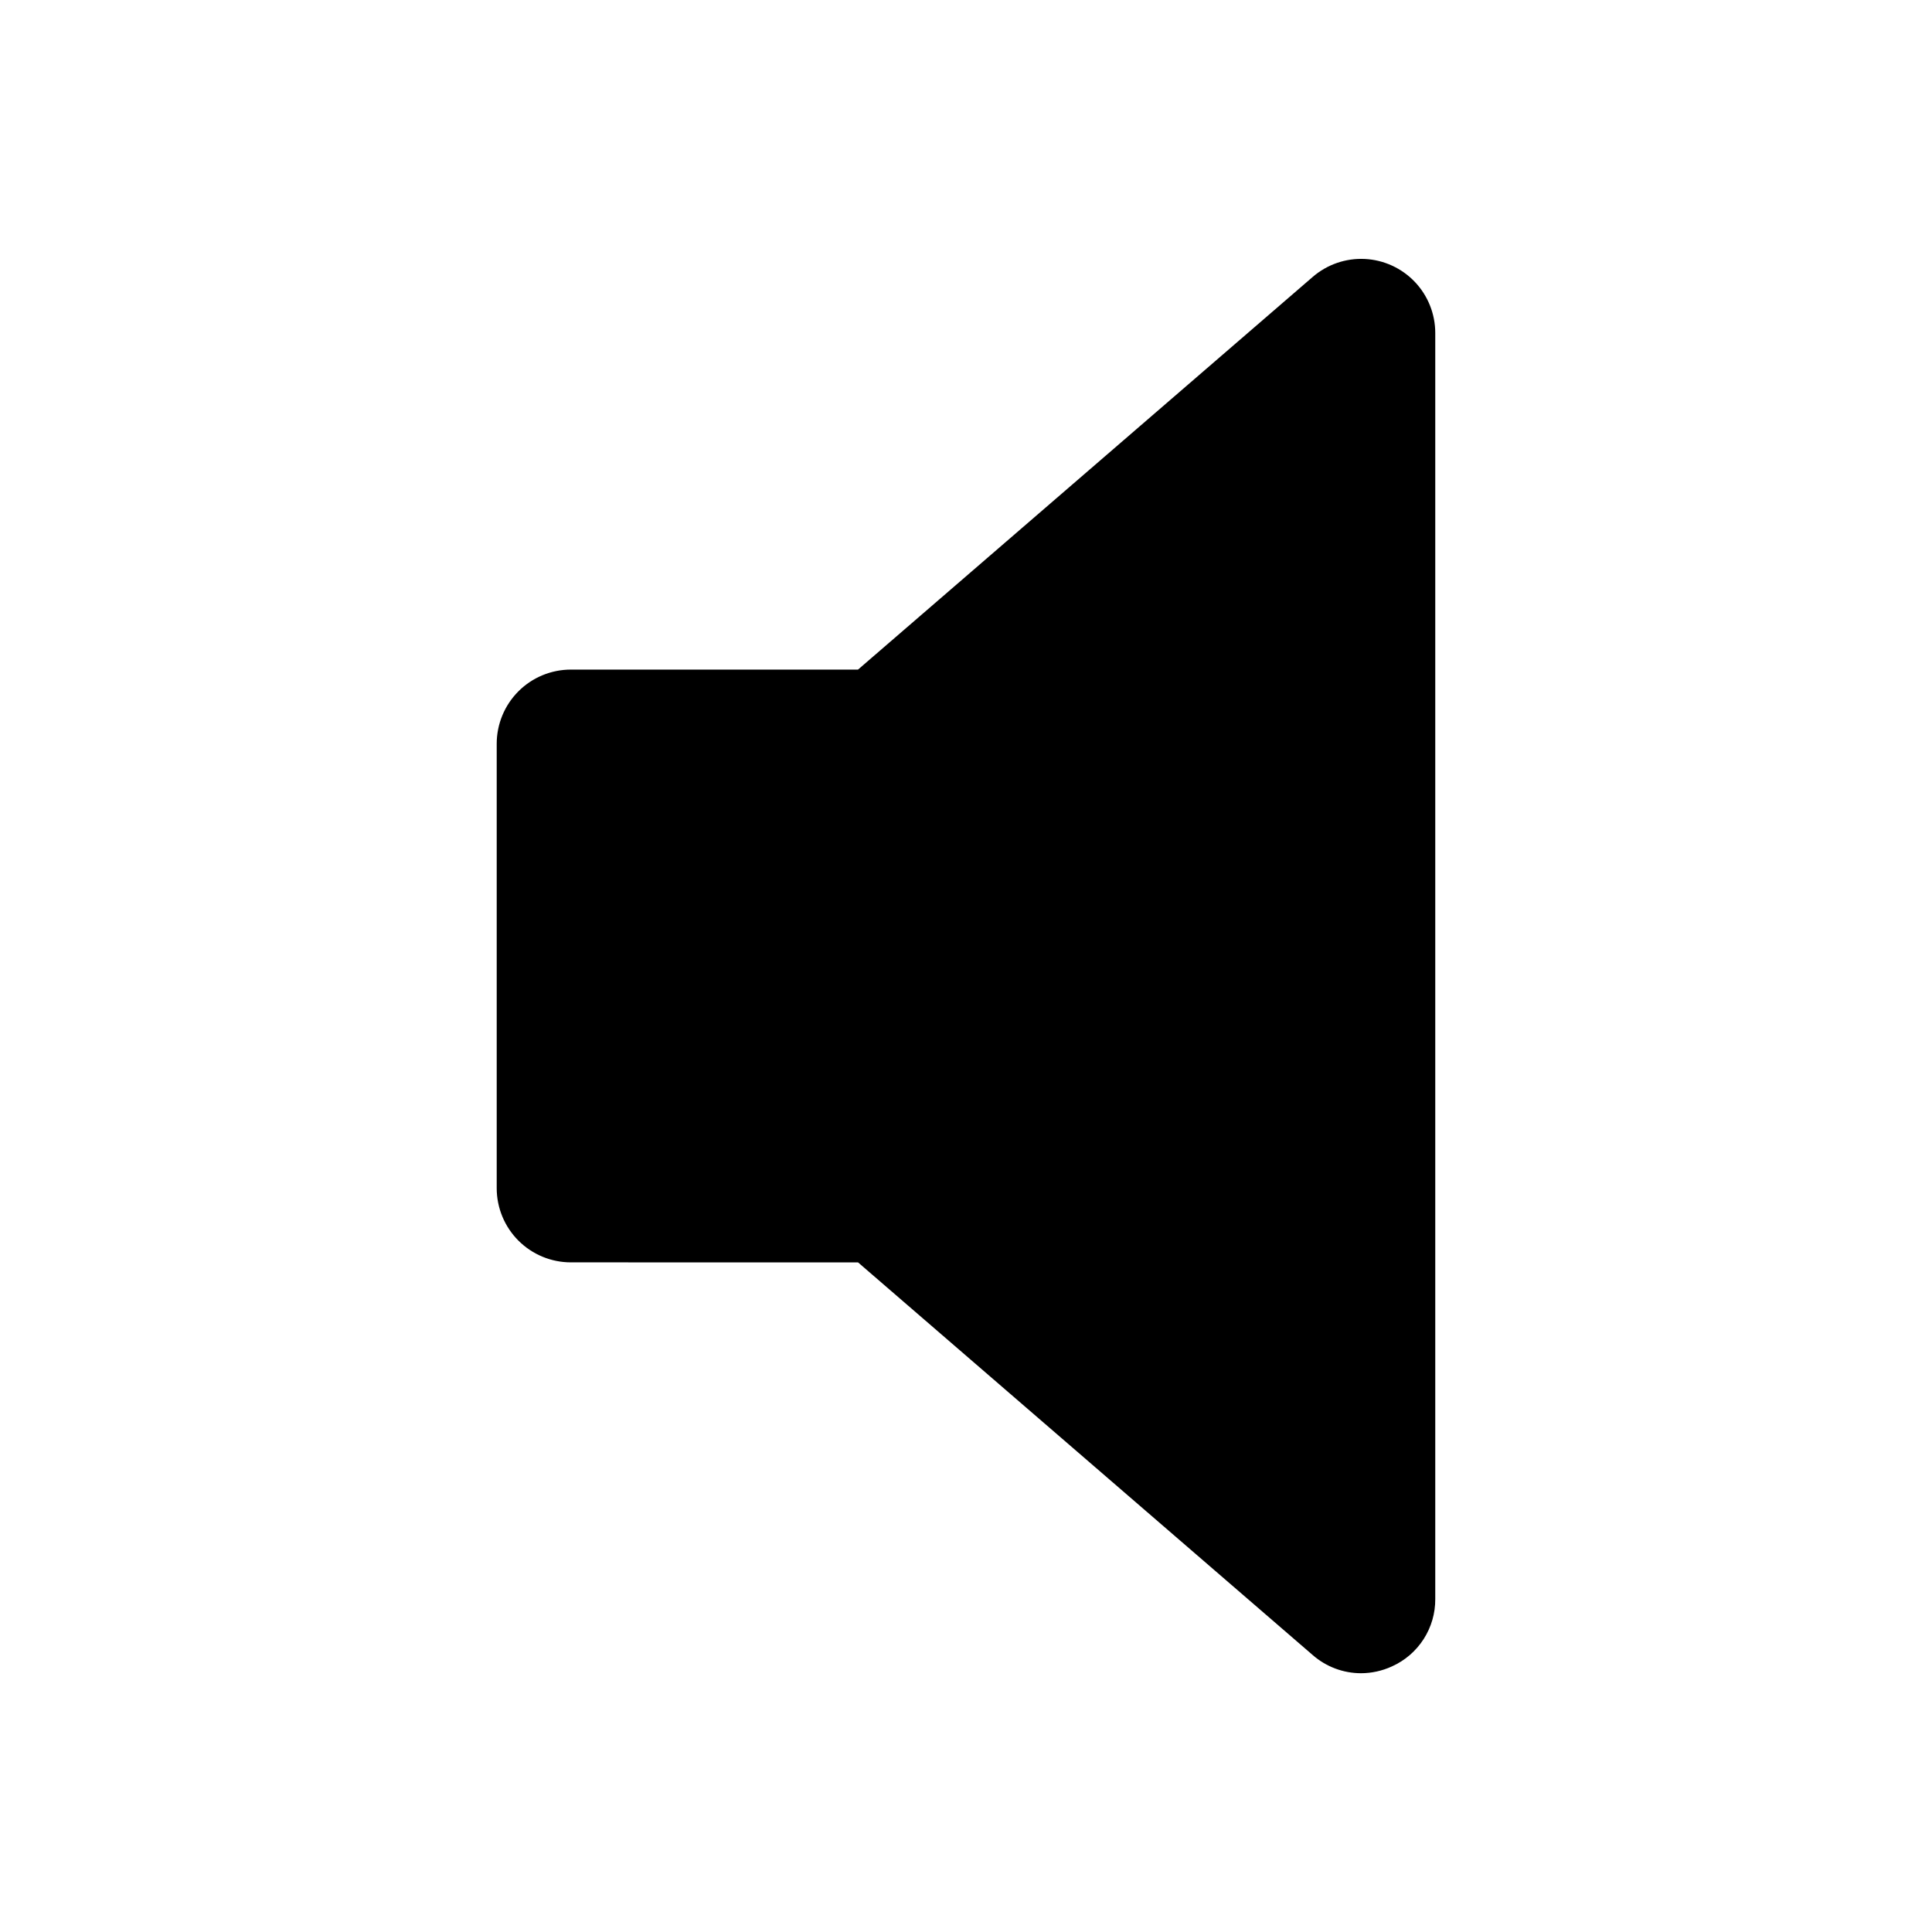 <?xml version="1.0" encoding="UTF-8"?>
<!-- Uploaded to: SVG Repo, www.svgrepo.com, Generator: SVG Repo Mixer Tools -->
<svg fill="#000000" width="800px" height="800px" version="1.1" viewBox="144 144 512 512" xmlns="http://www.w3.org/2000/svg">
 <path d="m295.27 478.54c-5.207-0.008-10.199-2.078-13.879-5.758-3.68-3.68-5.75-8.672-5.758-13.879v-117.82c0.008-5.203 2.078-10.195 5.758-13.879 3.68-3.68 8.672-5.75 13.879-5.754h76.109l120.51-104.07c3.816-3.297 8.754-4.996 13.789-4.754 5.035 0.246 9.785 2.422 13.262 6.07 3.477 3.652 5.418 8.5 5.418 13.543v335.51c0.027 3.769-1.043 7.461-3.082 10.633-2.035 3.168-4.949 5.68-8.383 7.223-2.582 1.191-5.391 1.812-8.234 1.816-4.699-0.008-9.234-1.719-12.773-4.809l-120.5-104.07z"/>
</svg>